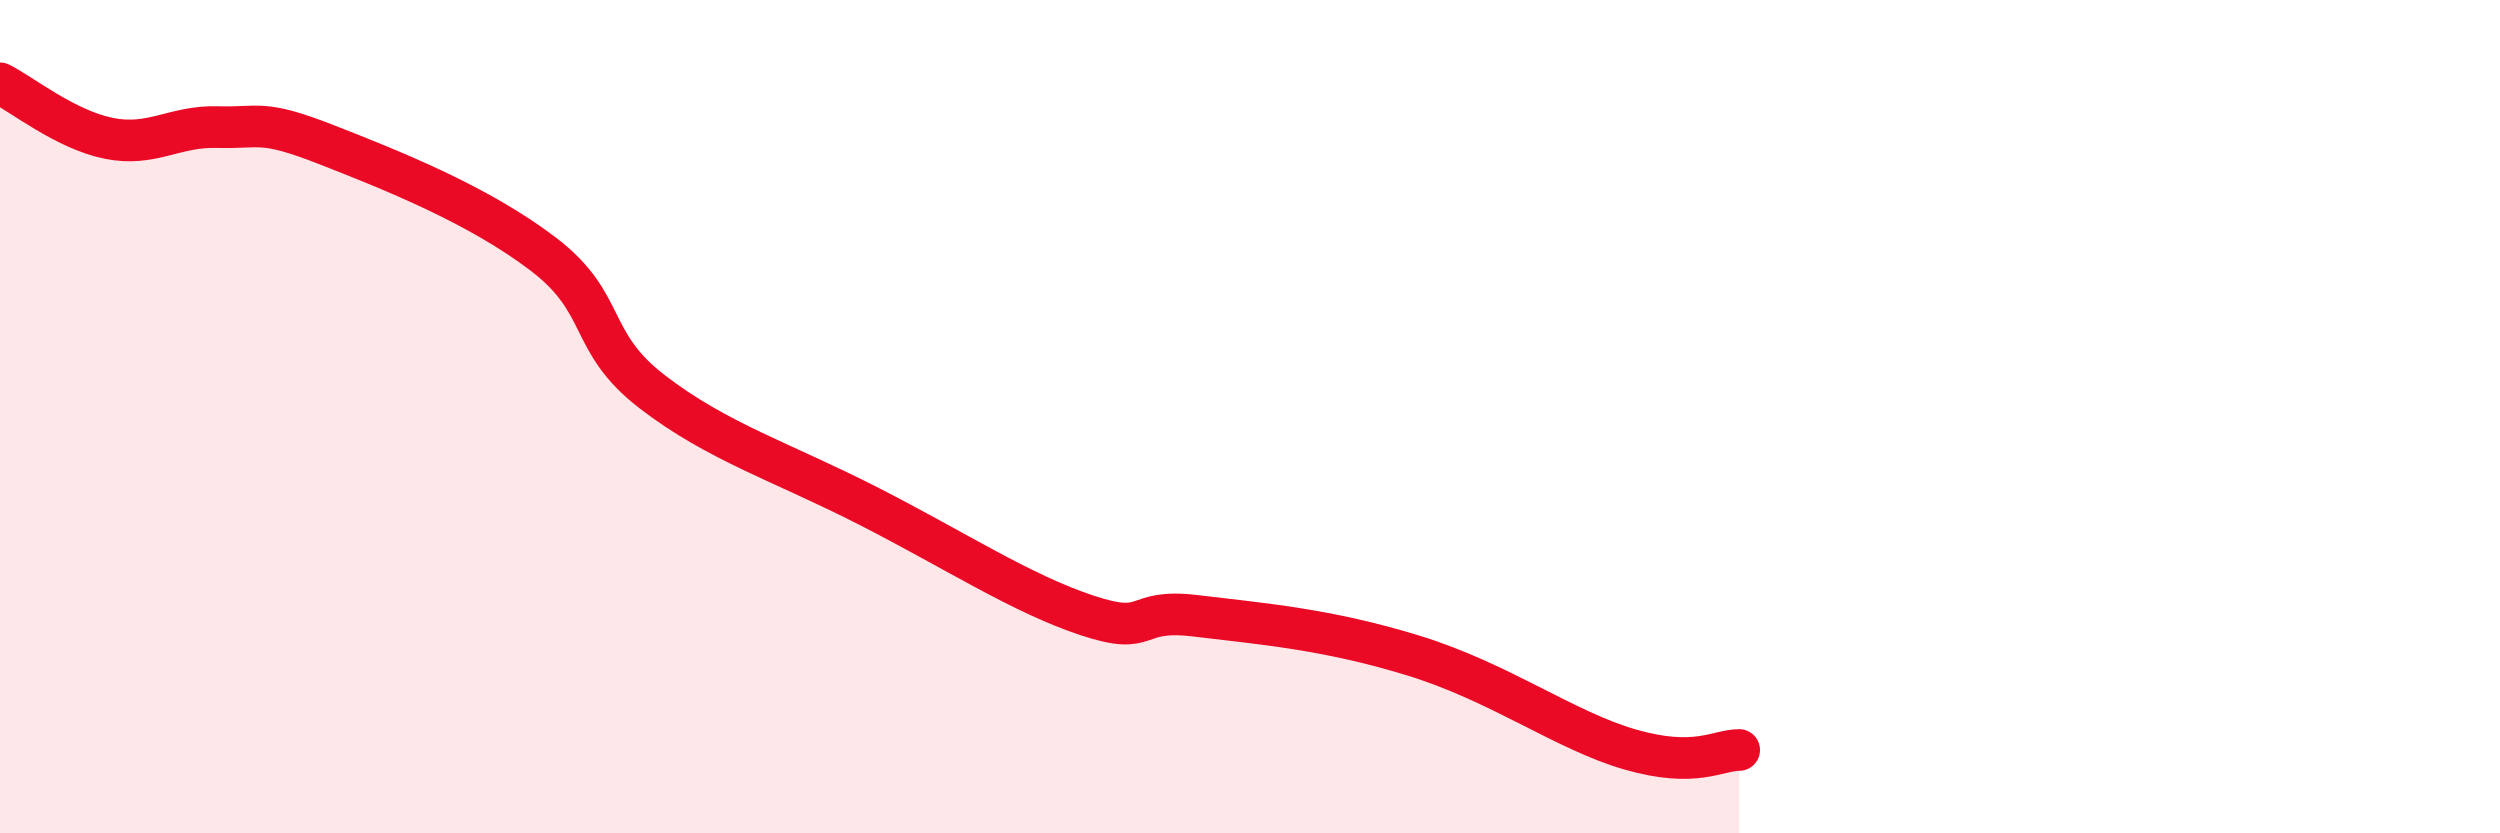 
    <svg width="60" height="20" viewBox="0 0 60 20" xmlns="http://www.w3.org/2000/svg">
      <path
        d="M 0,2 C 0.52,2.26 1.57,3.11 2.61,3.32 C 3.65,3.53 4.18,3.02 5.22,3.05 C 6.26,3.08 6.27,2.86 7.83,3.47 C 9.39,4.08 11.48,4.91 13.04,6.1 C 14.6,7.29 14.08,8.19 15.65,9.4 C 17.22,10.61 18.78,11.09 20.87,12.16 C 22.96,13.23 24.52,14.25 26.09,14.77 C 27.66,15.29 27.14,14.59 28.7,14.78 C 30.26,14.97 31.82,15.09 33.91,15.73 C 36,16.37 37.56,17.54 39.13,17.99 C 40.7,18.44 41.22,18 41.74,18L41.74 20L0 20Z"
        fill="#EB0A25"
        opacity="0.1"
        stroke-linecap="round"
        stroke-linejoin="round"
      />
      <path
        d="M 0,2 C 0.52,2.26 1.57,3.11 2.61,3.32 C 3.65,3.53 4.18,3.02 5.22,3.05 C 6.26,3.08 6.27,2.86 7.83,3.47 C 9.39,4.08 11.48,4.91 13.04,6.1 C 14.6,7.29 14.08,8.19 15.65,9.4 C 17.22,10.61 18.78,11.09 20.87,12.16 C 22.96,13.23 24.52,14.25 26.09,14.77 C 27.66,15.29 27.14,14.59 28.7,14.78 C 30.26,14.97 31.82,15.09 33.91,15.73 C 36,16.37 37.56,17.54 39.13,17.99 C 40.7,18.44 41.22,18 41.74,18"
        stroke="#EB0A25"
        stroke-width="1"
        fill="none"
        stroke-linecap="round"
        stroke-linejoin="round"
      />
    </svg>
  